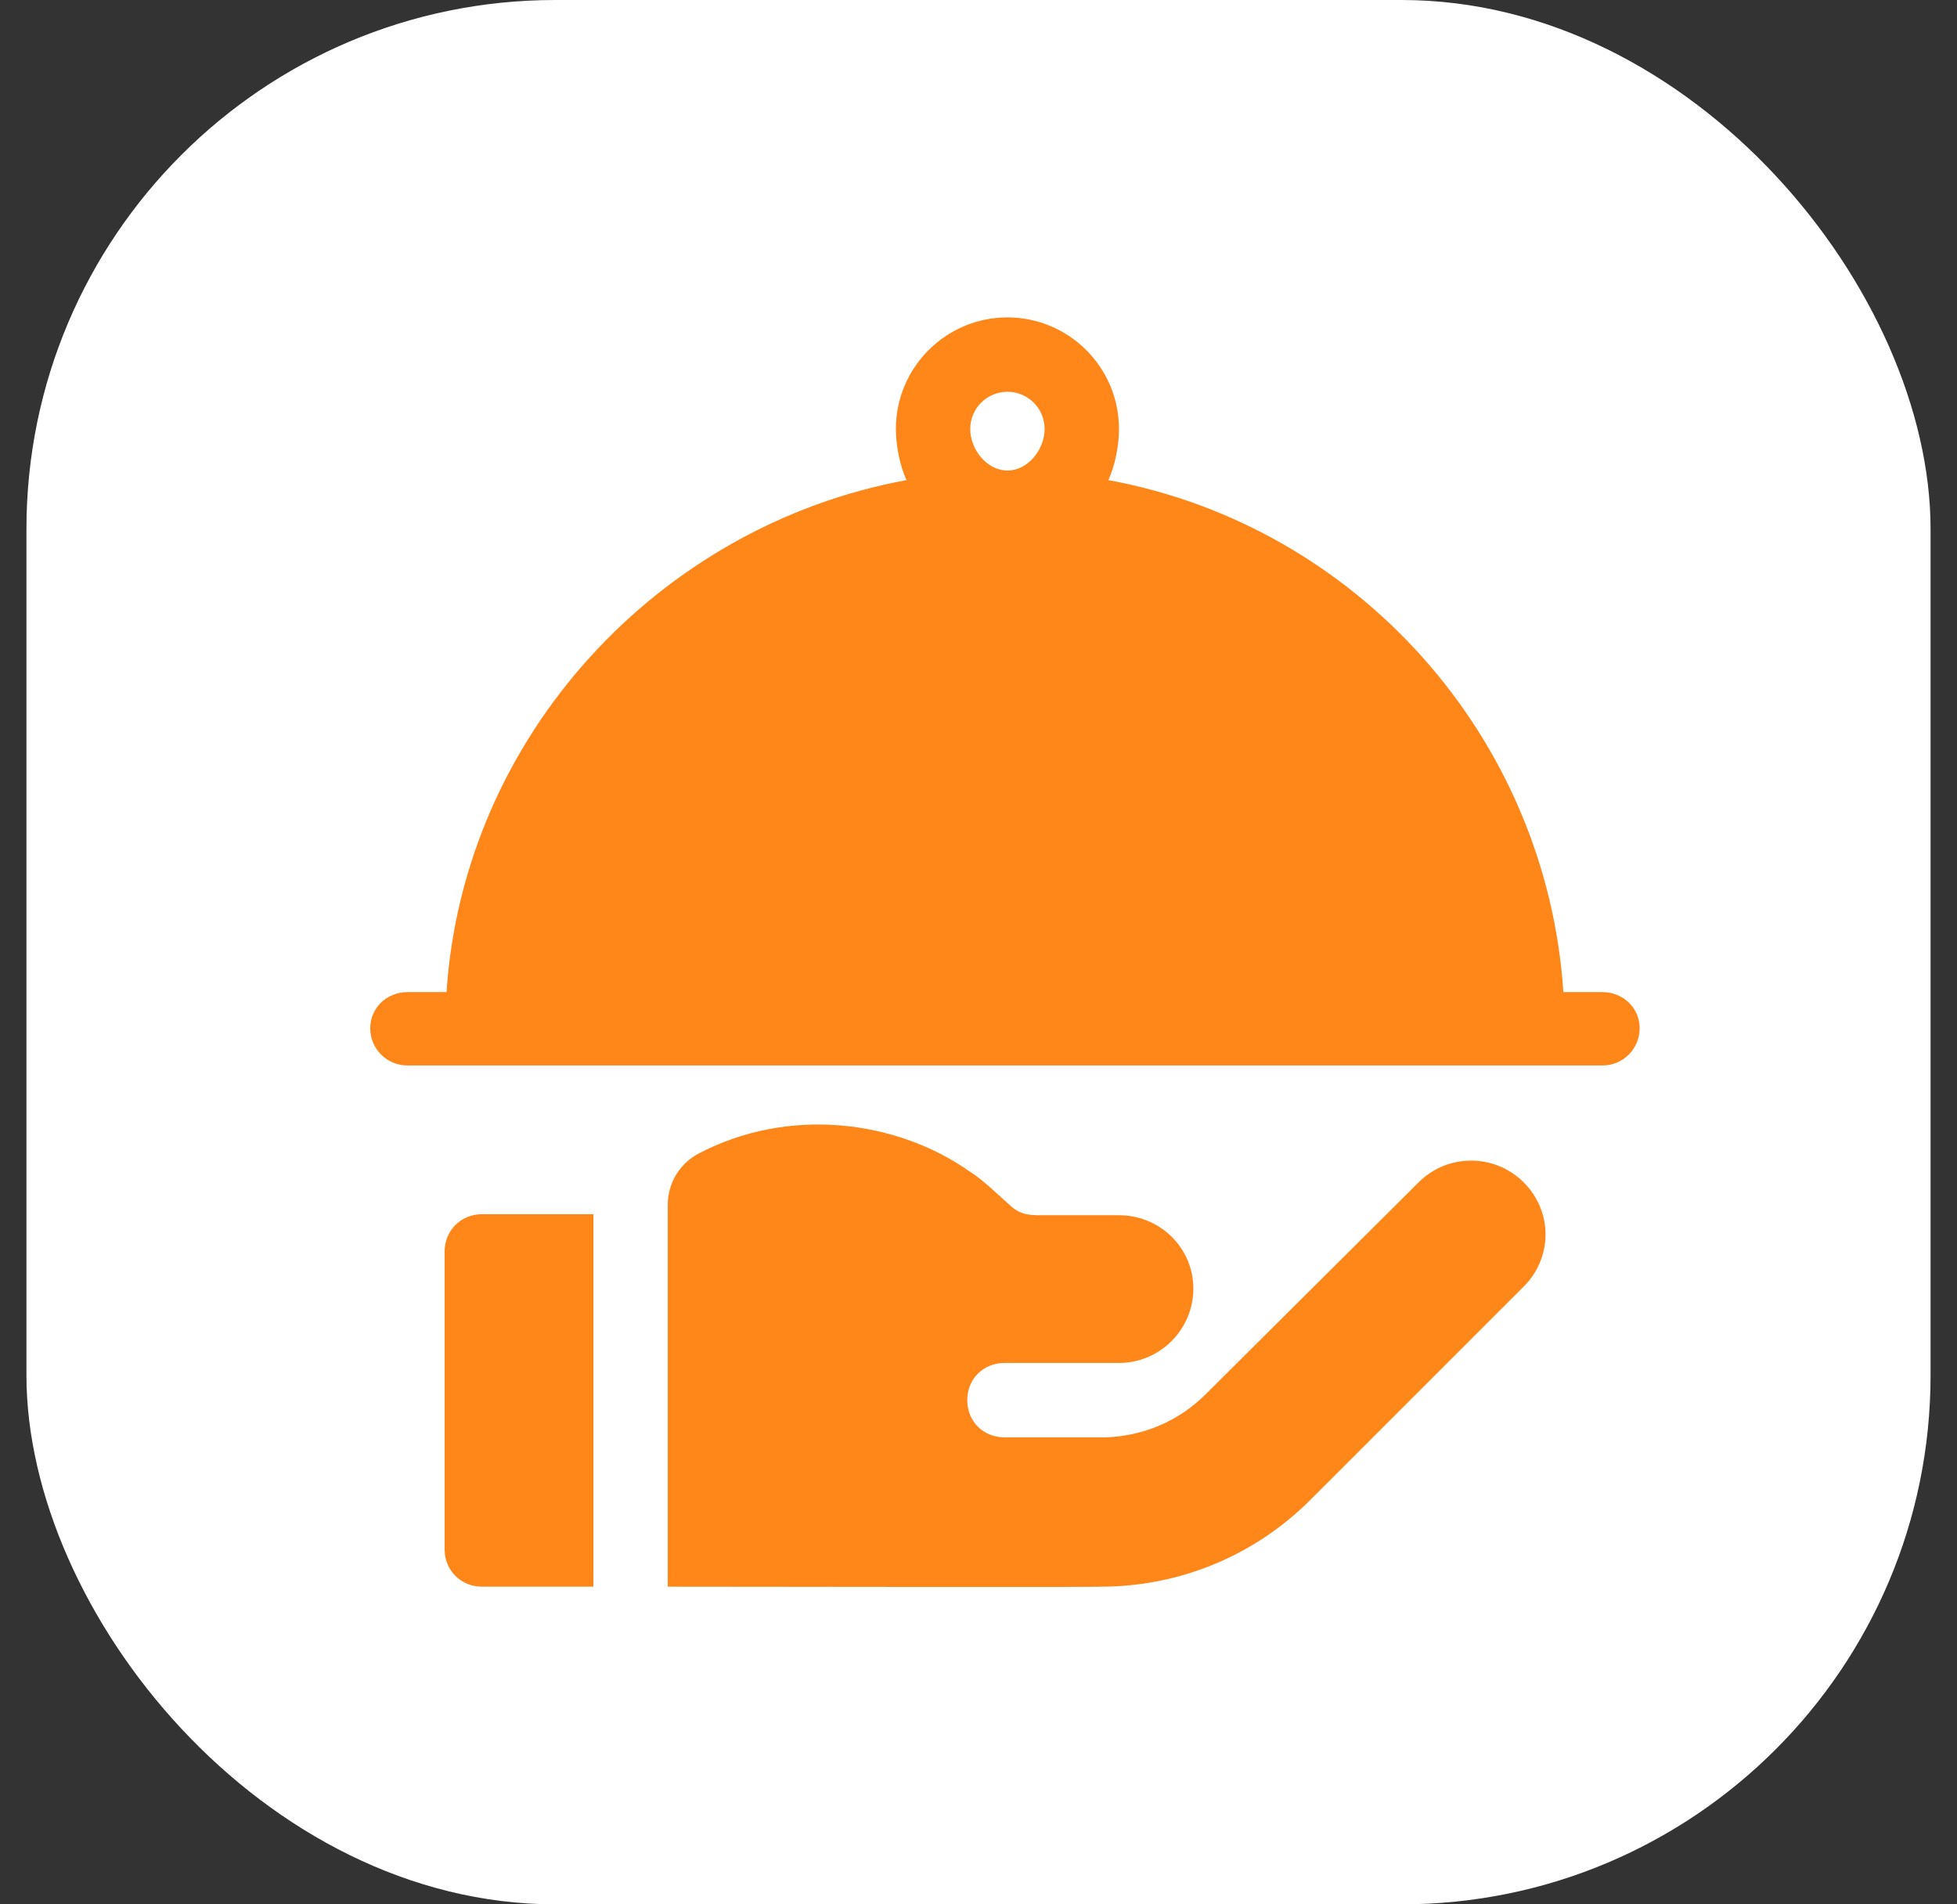 <svg width="37" height="36" viewBox="0 0 37 36" fill="none" xmlns="http://www.w3.org/2000/svg">
<rect x="0" y="0" width="37" height="36" fill="#333333" stroke="none"/>
<rect x="0.5" width="36" height="36" rx="10" fill="white"/>
<path d="M30.297 18.755H29.558C29.236 13.91 25.636 9.936 20.955 9.076C21.081 8.806 21.156 8.426 21.156 8.109C21.156 6.946 20.21 6 19.047 6C17.884 6 16.938 6.946 16.938 8.109C16.938 8.426 17.013 8.806 17.139 9.076C12.457 9.936 8.764 13.91 8.442 18.755H7.703C7.315 18.755 7 19.051 7 19.439C7 19.828 7.314 20.142 7.703 20.142H30.297C30.686 20.142 31 19.828 31 19.439C31 19.051 30.686 18.755 30.297 18.755ZM19.047 8.895C18.659 8.895 18.344 8.497 18.344 8.109C18.344 7.721 18.659 7.406 19.047 7.406C19.435 7.406 19.75 7.721 19.75 8.109C19.75 8.497 19.435 8.895 19.047 8.895ZM9.109 22.954C8.716 22.954 8.406 23.263 8.406 23.657V29.292C8.406 29.685 8.716 29.995 9.109 29.995H11.219V22.954H9.109ZM28.808 22.352C28.259 21.803 27.369 21.803 26.82 22.352L22.793 26.359C22.289 26.863 21.625 27.144 20.917 27.172H18.991C18.605 27.172 18.288 26.885 18.288 26.469C18.288 26.053 18.605 25.766 18.991 25.766H21.156C21.93 25.766 22.562 25.133 22.562 24.36C22.562 23.587 21.93 22.973 21.156 22.973H19.75C19.503 22.973 19.317 22.982 19.117 22.804C18.868 22.586 18.597 22.314 18.344 22.153C16.938 21.161 14.906 20.92 13.211 21.805C13.034 21.898 12.886 22.037 12.783 22.207C12.68 22.378 12.625 22.573 12.625 22.773V29.995C21.569 30.007 20.75 29.995 20.804 29.995C22.306 29.995 23.72 29.41 24.782 28.347L28.808 24.322C29.358 23.772 29.358 22.901 28.808 22.352Z" fill="#FF8719"/>
</svg>
